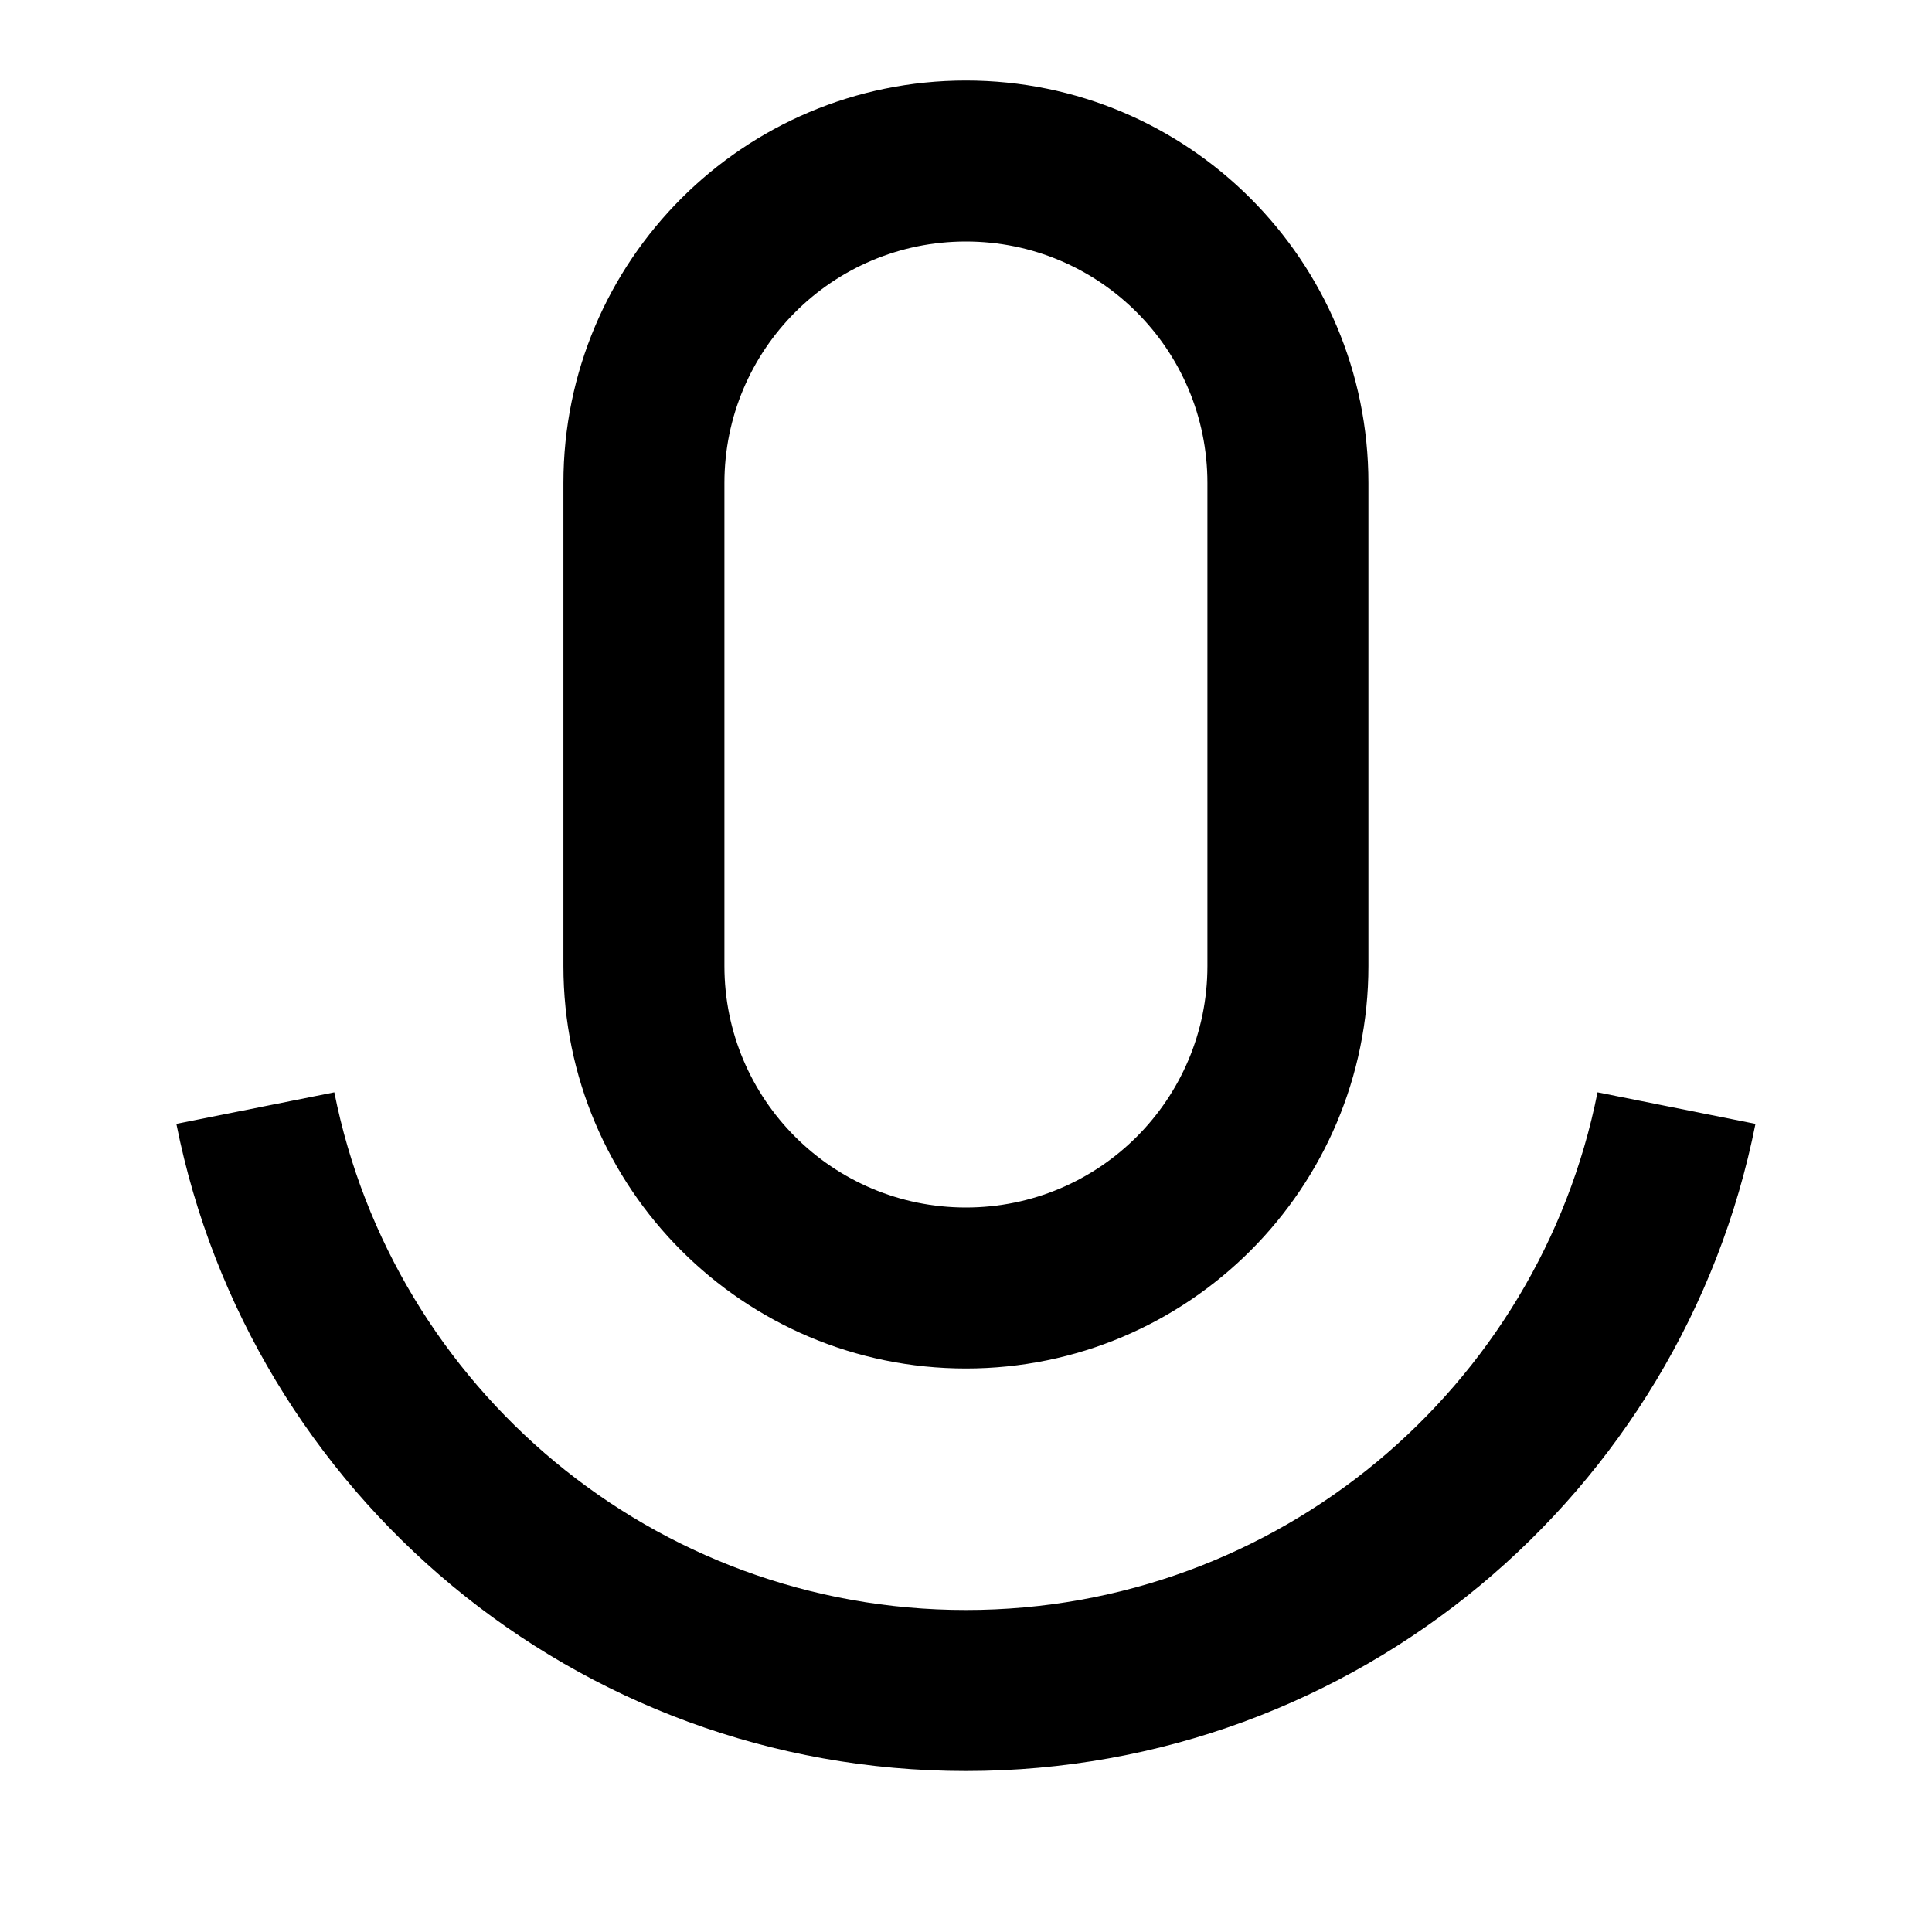 <svg xmlns="http://www.w3.org/2000/svg" viewBox="0 0 24 24" width="24" height="24"><path d="M11.999 3C10.342 3 8.999 4.343 8.999 6V12C8.999 13.657 10.342 15 11.999 15C13.656 15 14.999 13.657 14.999 12V6C14.999 4.343 13.656 3 11.999 3ZM11.999 1C14.761 1 16.999 3.239 16.999 6V12C16.999 14.761 14.761 17 11.999 17C9.238 17 6.999 14.761 6.999 12V6C6.999 3.239 9.238 1 11.999 1ZM2.191 13.961L4.153 13.569C4.882 17.236 8.118 20 11.999 20C15.88 20 19.116 17.236 19.845 13.569L21.807 13.961C20.895 18.545 16.851 22 11.999 22C7.148 22 3.103 18.545 2.191 13.961Z"></path></svg>